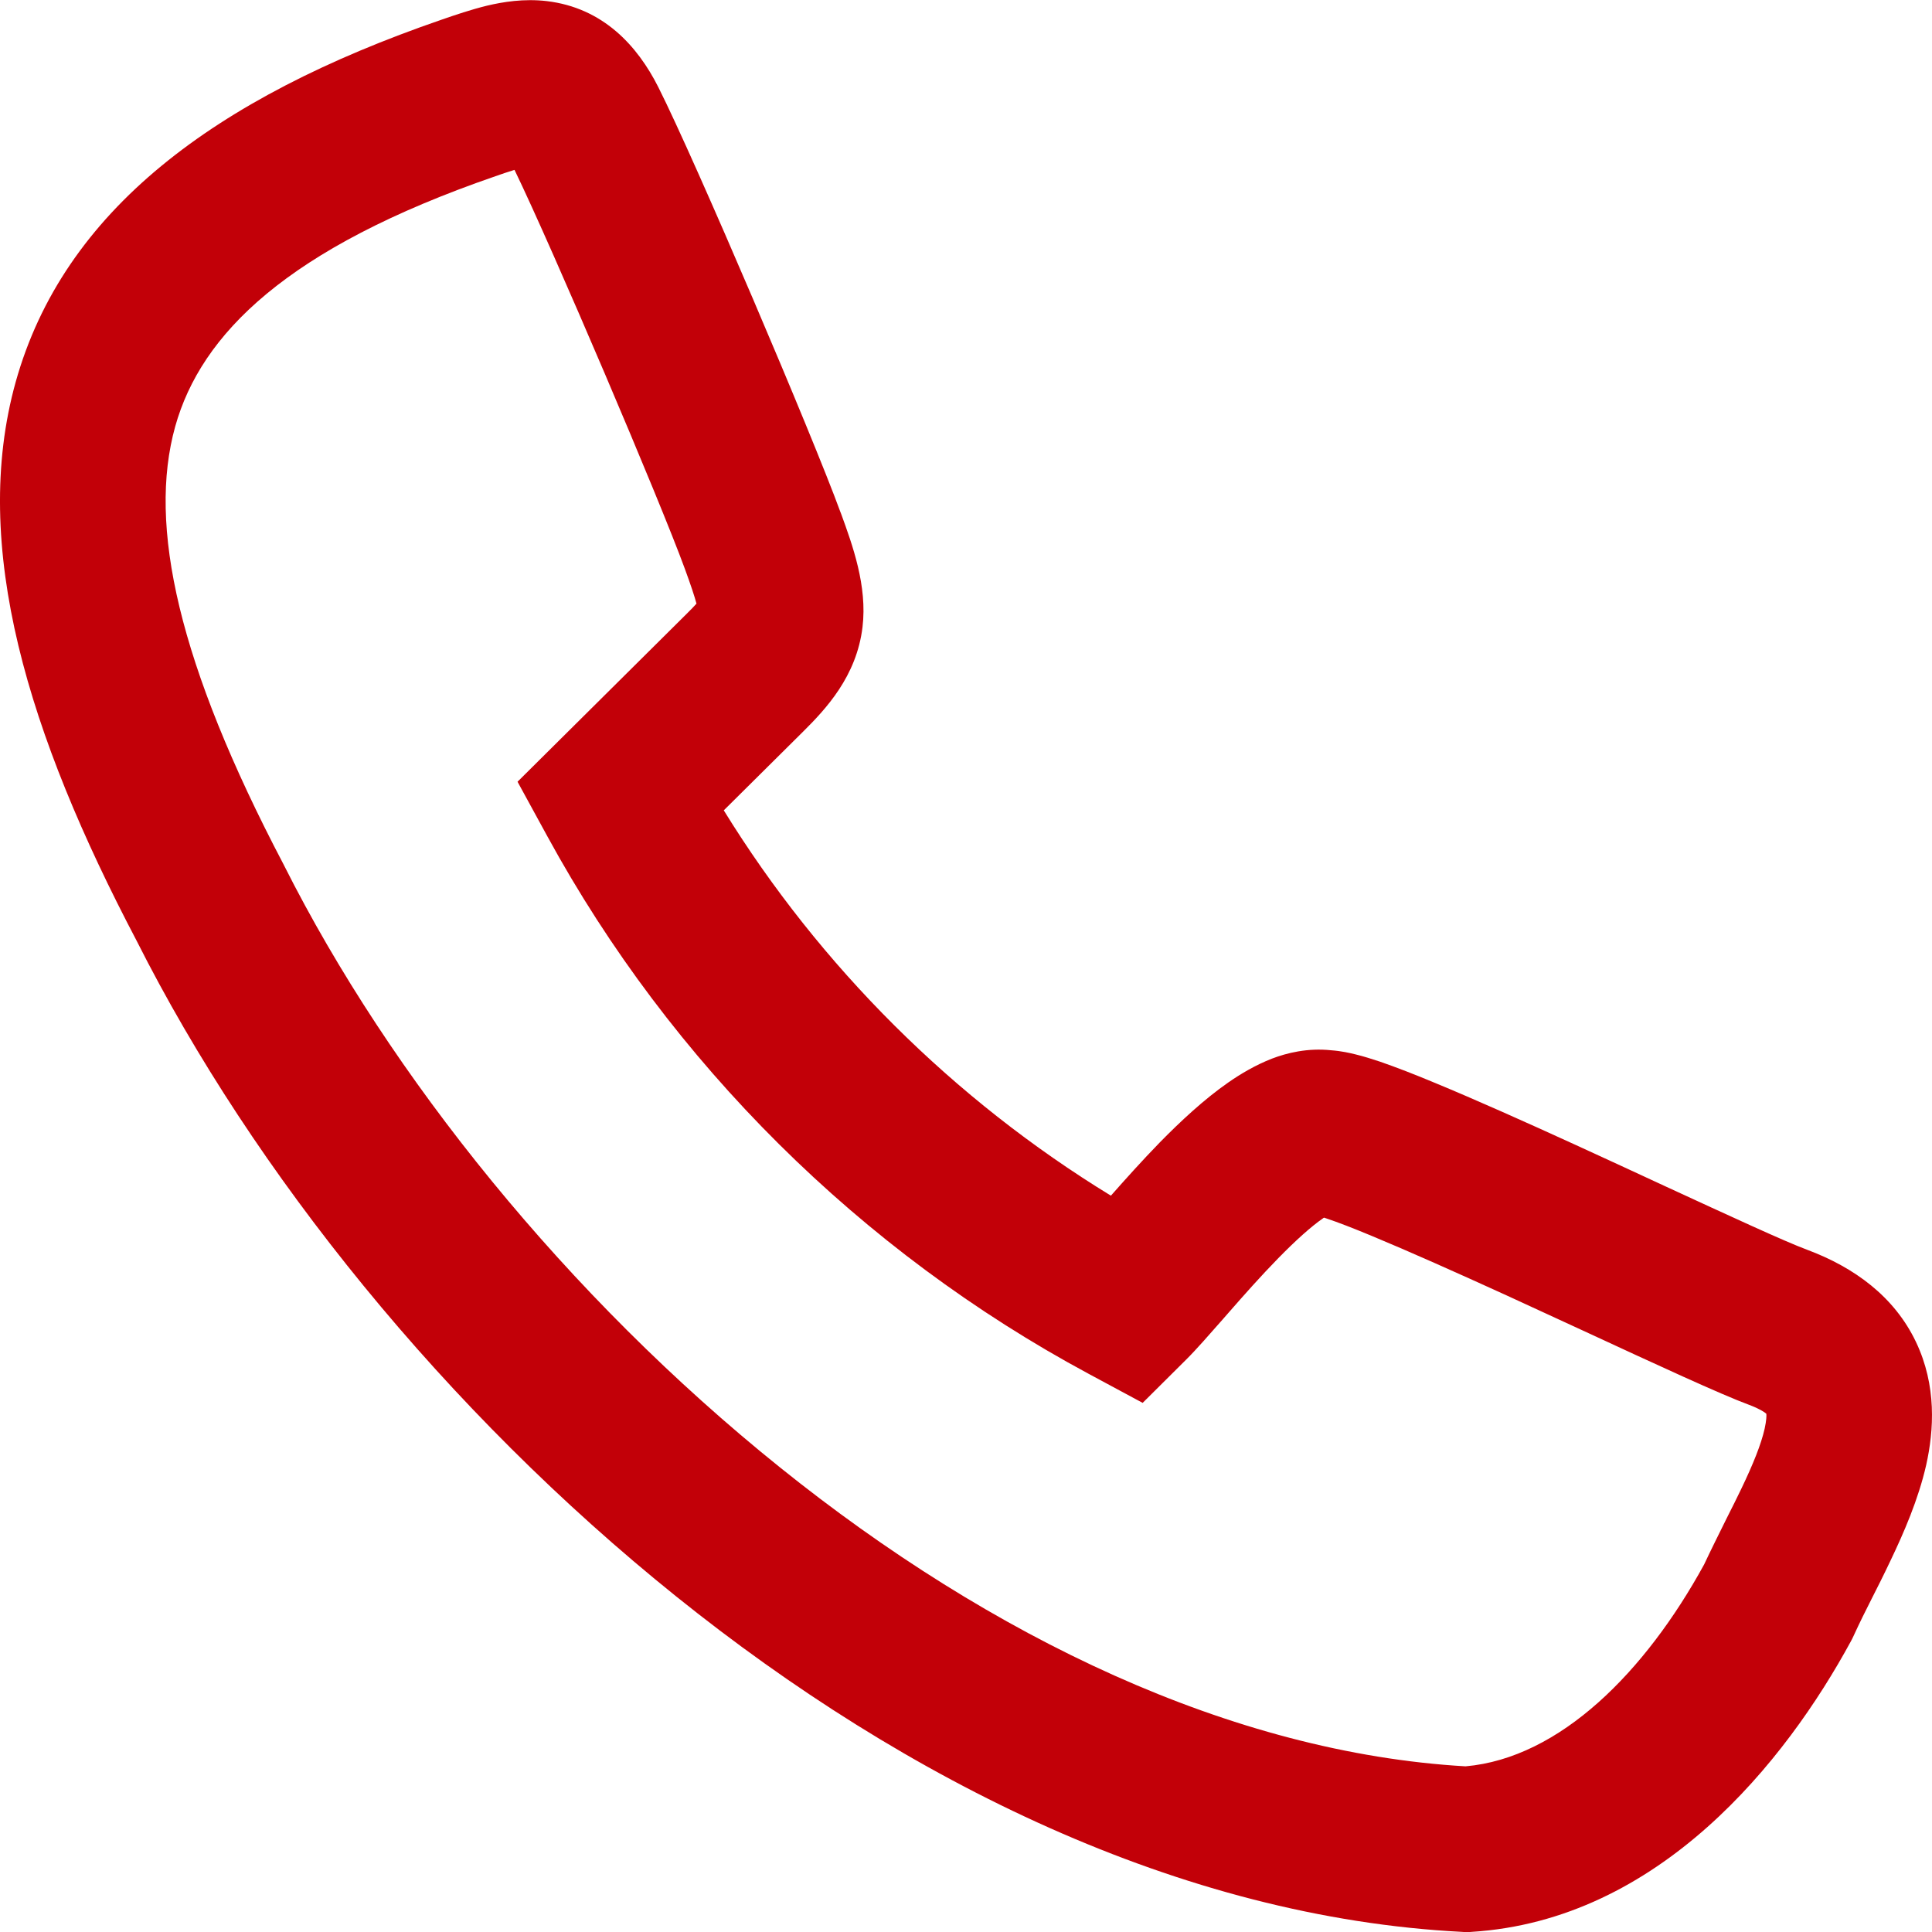 <svg width="16" height="16" viewBox="0 0 16 16" fill="none" xmlns="http://www.w3.org/2000/svg">
<path fill-rule="evenodd" clip-rule="evenodd" d="M4.527 0.009C4.993 0.064 5.279 0.378 5.452 0.722C5.761 1.335 6.731 3.613 6.959 4.238L6.965 4.253C7.06 4.514 7.184 4.853 7.143 5.193C7.094 5.602 6.838 5.873 6.651 6.059L5.994 6.711C6.792 8.005 7.898 9.106 9.2 9.902C9.32 9.766 9.46 9.61 9.606 9.46C9.774 9.289 9.97 9.105 10.173 8.964C10.275 8.893 10.398 8.82 10.534 8.767C10.657 8.72 10.829 8.677 11.025 8.698C11.109 8.704 11.182 8.721 11.226 8.732C11.293 8.748 11.361 8.77 11.428 8.792C11.561 8.838 11.719 8.899 11.886 8.969C12.222 9.108 12.636 9.293 13.047 9.481C13.302 9.598 13.552 9.713 13.784 9.821C14.331 10.073 14.78 10.281 14.966 10.35C15.357 10.496 15.688 10.738 15.867 11.113C16.04 11.476 16.016 11.845 15.952 12.132C15.887 12.418 15.766 12.695 15.657 12.923C15.597 13.05 15.547 13.148 15.502 13.237C15.449 13.342 15.402 13.435 15.35 13.549L15.34 13.57L15.329 13.591C14.789 14.586 13.743 15.902 12.186 15.999L12.148 16.002L12.109 15.999C9.777 15.88 7.503 14.75 5.6 13.221C3.694 11.69 2.1 9.712 1.131 7.79C0.235 6.085 -0.249 4.522 0.13 3.163C0.526 1.747 1.772 0.812 3.657 0.163C3.769 0.124 3.902 0.079 4.033 0.047C4.164 0.016 4.337 -0.013 4.527 0.009ZM4.251 1.41C4.208 1.423 4.161 1.439 4.104 1.459C2.374 2.055 1.665 2.768 1.451 3.532C1.223 4.35 1.475 5.496 2.348 7.158L2.353 7.168C3.229 8.908 4.696 10.736 6.459 12.152C8.213 13.562 10.203 14.516 12.137 14.628C12.921 14.559 13.627 13.843 14.113 12.956C14.165 12.844 14.236 12.703 14.3 12.573C14.346 12.482 14.389 12.396 14.42 12.331C14.52 12.123 14.585 11.96 14.614 11.832C14.629 11.763 14.63 11.725 14.628 11.708C14.612 11.694 14.572 11.667 14.487 11.635C14.249 11.547 13.707 11.296 13.126 11.027C12.911 10.928 12.69 10.826 12.477 10.728C12.067 10.541 11.673 10.365 11.362 10.236C11.206 10.171 11.079 10.122 10.986 10.091C10.979 10.088 10.971 10.086 10.965 10.084C10.962 10.085 10.959 10.088 10.956 10.09C10.859 10.157 10.733 10.27 10.587 10.419C10.444 10.565 10.303 10.724 10.172 10.874C10.156 10.892 10.139 10.911 10.123 10.93C10.017 11.05 9.906 11.178 9.823 11.26L9.463 11.618L9.015 11.377C7.128 10.362 5.556 8.801 4.533 6.926L4.286 6.474L5.684 5.086C5.723 5.048 5.749 5.02 5.768 4.999C5.751 4.936 5.722 4.848 5.671 4.709C5.466 4.147 4.577 2.059 4.261 1.407C4.258 1.408 4.255 1.409 4.251 1.41ZM14.627 11.698C14.627 11.697 14.627 11.698 14.627 11.698V11.698Z" fill="#C20008"/>
</svg>
